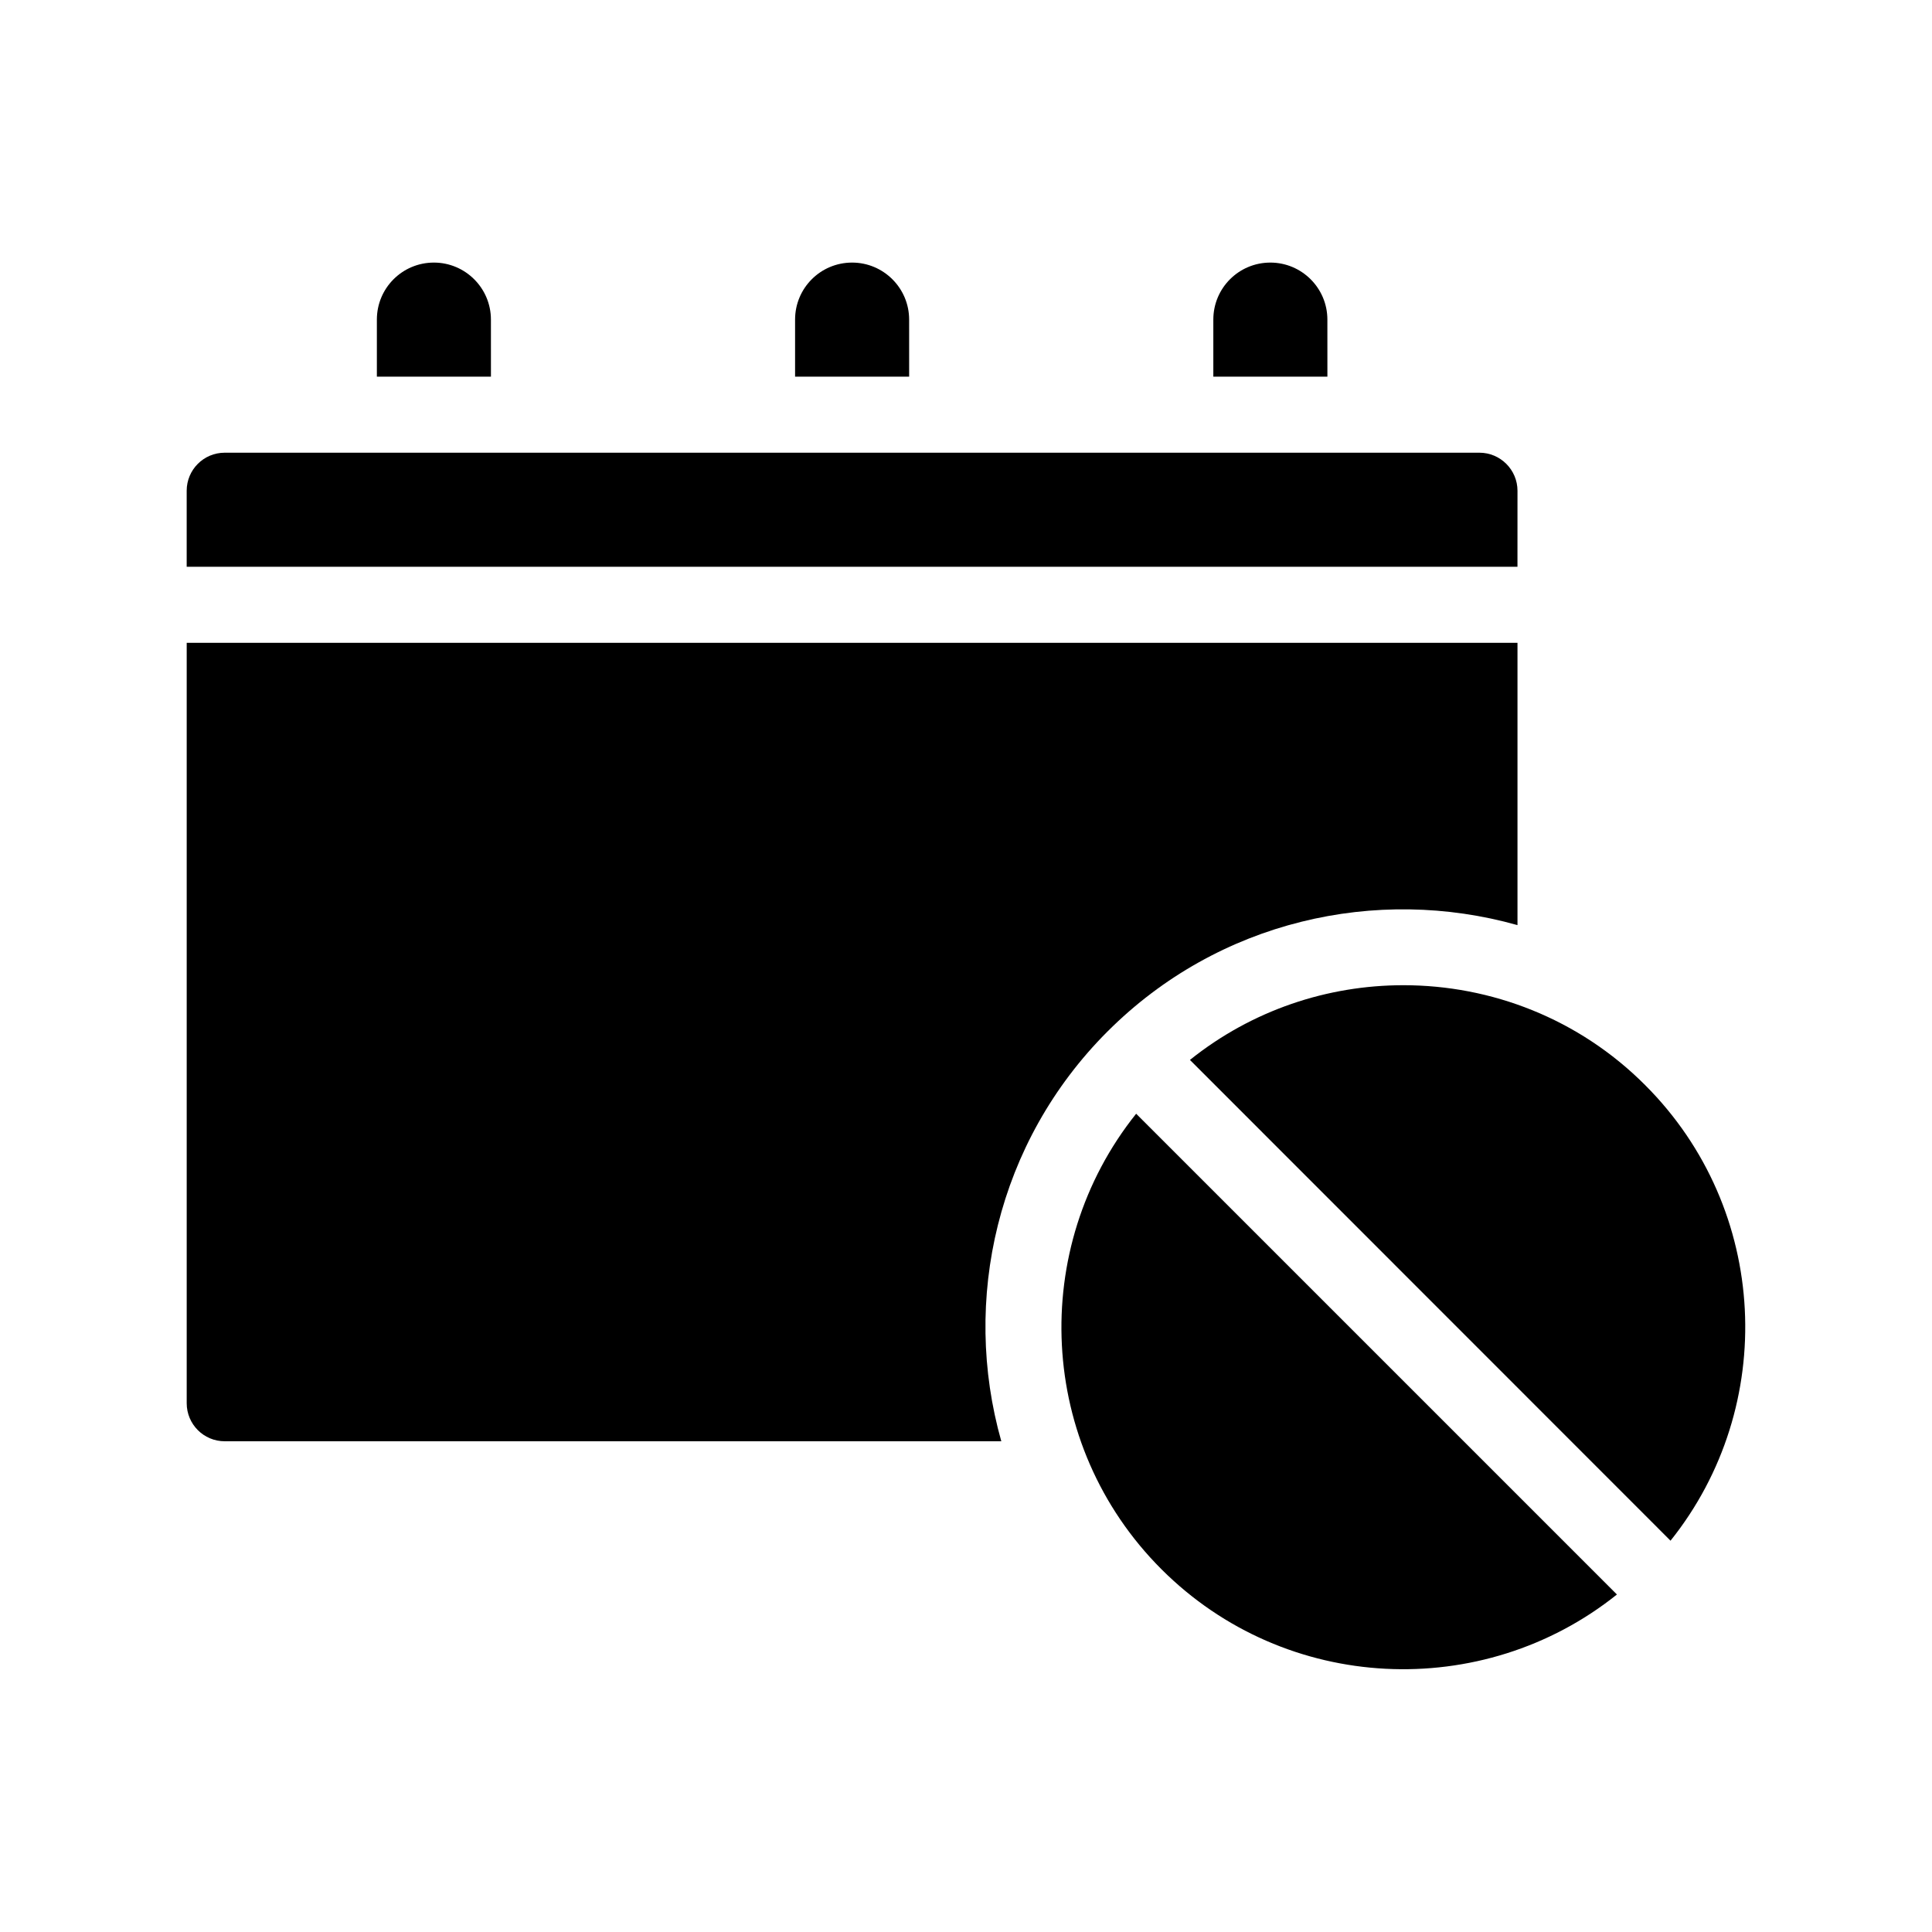 <?xml version="1.0" encoding="UTF-8"?>
<!-- Uploaded to: SVG Repo, www.svgrepo.com, Generator: SVG Repo Mixer Tools -->
<svg fill="#000000" width="800px" height="800px" version="1.1" viewBox="144 144 512 512" xmlns="http://www.w3.org/2000/svg">
 <g>
  <path d="m546.15 274.05c0-5.543-4.535-10.078-10.078-10.078h-332.52c-5.594 0-10.078 4.535-10.078 10.078v20.152h352.67z"/>
  <path d="m495.77 228.7c0-8.363-6.801-15.113-15.113-15.113-8.363 0-15.113 6.75-15.113 15.113v15.113h30.23z"/>
  <path d="m274.1 228.7c0-8.363-6.801-15.113-15.113-15.113-8.363 0-15.113 6.75-15.113 15.113v15.113h30.23z"/>
  <path d="m437.53 417.33c29.371-29.371 71.238-38.691 108.62-28.164v-74.812h-352.67v201.52c0 5.543 4.484 10.078 10.078 10.078h205.8c-10.578-37.387-1.207-79.25 28.164-108.62z"/>
  <path d="m384.93 228.7c0-8.363-6.801-15.113-15.113-15.113-8.363 0-15.113 6.75-15.113 15.113v15.113h30.23z"/>
  <path d="m451.79 559.86c32.949 32.949 85.145 35.164 120.71 6.699l-127.41-127.41c-28.465 35.57-26.25 87.762 6.699 120.71z"/>
  <path d="m580.01 431.59c-17.633-17.684-40.859-26.5-64.086-26.5-20.102 0-40.102 6.602-56.578 19.801l127.36 127.41c28.469-35.57 26.25-87.766-6.699-120.71z"/>
 </g>
</svg>